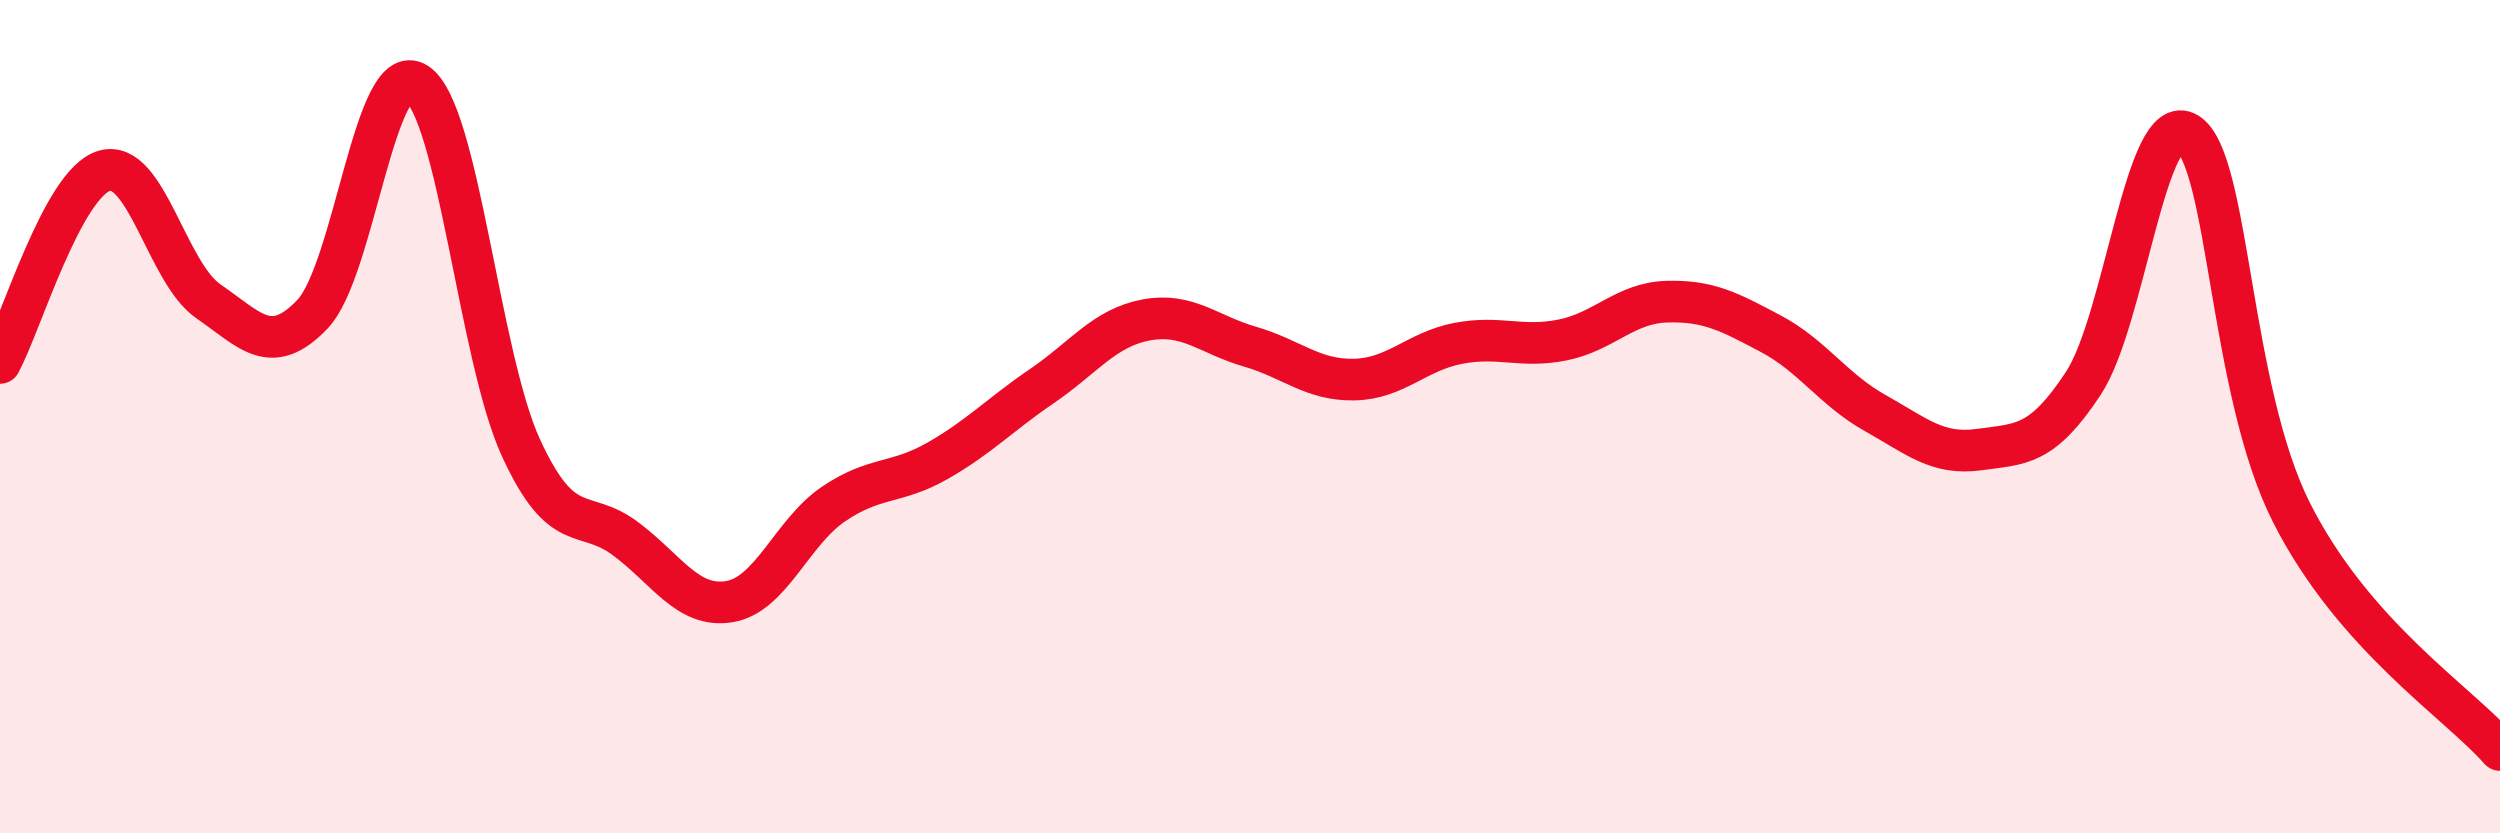 
    <svg width="60" height="20" viewBox="0 0 60 20" xmlns="http://www.w3.org/2000/svg">
      <path
        d="M 0,8.71 C 0.5,7.79 1.5,4.4 2.5,4.1 C 3.5,3.8 4,6.54 5,7.23 C 6,7.92 6.5,8.59 7.5,7.54 C 8.5,6.49 9,1.36 10,2 C 11,2.64 11.5,8.56 12.5,10.74 C 13.5,12.92 14,12.18 15,12.92 C 16,13.66 16.5,14.6 17.5,14.44 C 18.5,14.28 19,12.78 20,12.1 C 21,11.42 21.5,11.63 22.5,11.06 C 23.5,10.49 24,9.95 25,9.27 C 26,8.59 26.5,7.87 27.5,7.68 C 28.5,7.49 29,8.03 30,8.32 C 31,8.61 31.5,9.13 32.5,9.11 C 33.5,9.09 34,8.43 35,8.24 C 36,8.05 36.5,8.36 37.5,8.16 C 38.5,7.96 39,7.27 40,7.24 C 41,7.21 41.5,7.48 42.5,8.01 C 43.5,8.54 44,9.35 45,9.91 C 46,10.47 46.5,10.93 47.5,10.79 C 48.5,10.65 49,10.72 50,9.2 C 51,7.68 51.5,2.58 52.5,3.2 C 53.5,3.82 53.5,9.35 55,12.31 C 56.5,15.27 59,16.86 60,18L60 20L0 20Z"
        fill="#EB0A25"
        opacity="0.1"
        stroke-linecap="round"
        stroke-linejoin="round"
      />
      <path
        d="M 0,8.71 C 0.5,7.79 1.5,4.4 2.5,4.1 C 3.5,3.8 4,6.54 5,7.23 C 6,7.92 6.5,8.59 7.5,7.54 C 8.5,6.49 9,1.36 10,2 C 11,2.64 11.5,8.56 12.5,10.74 C 13.5,12.92 14,12.18 15,12.92 C 16,13.66 16.5,14.6 17.5,14.44 C 18.5,14.28 19,12.78 20,12.1 C 21,11.42 21.5,11.63 22.5,11.06 C 23.5,10.49 24,9.95 25,9.27 C 26,8.59 26.5,7.87 27.5,7.68 C 28.5,7.49 29,8.03 30,8.32 C 31,8.61 31.5,9.13 32.5,9.11 C 33.5,9.09 34,8.43 35,8.24 C 36,8.05 36.5,8.36 37.5,8.16 C 38.5,7.96 39,7.27 40,7.24 C 41,7.21 41.5,7.48 42.5,8.01 C 43.5,8.54 44,9.35 45,9.91 C 46,10.47 46.5,10.93 47.5,10.79 C 48.5,10.65 49,10.72 50,9.2 C 51,7.68 51.5,2.58 52.5,3.2 C 53.5,3.82 53.5,9.35 55,12.31 C 56.5,15.27 59,16.86 60,18"
        stroke="#EB0A25"
        stroke-width="1"
        fill="none"
        stroke-linecap="round"
        stroke-linejoin="round"
      />
    </svg>
  